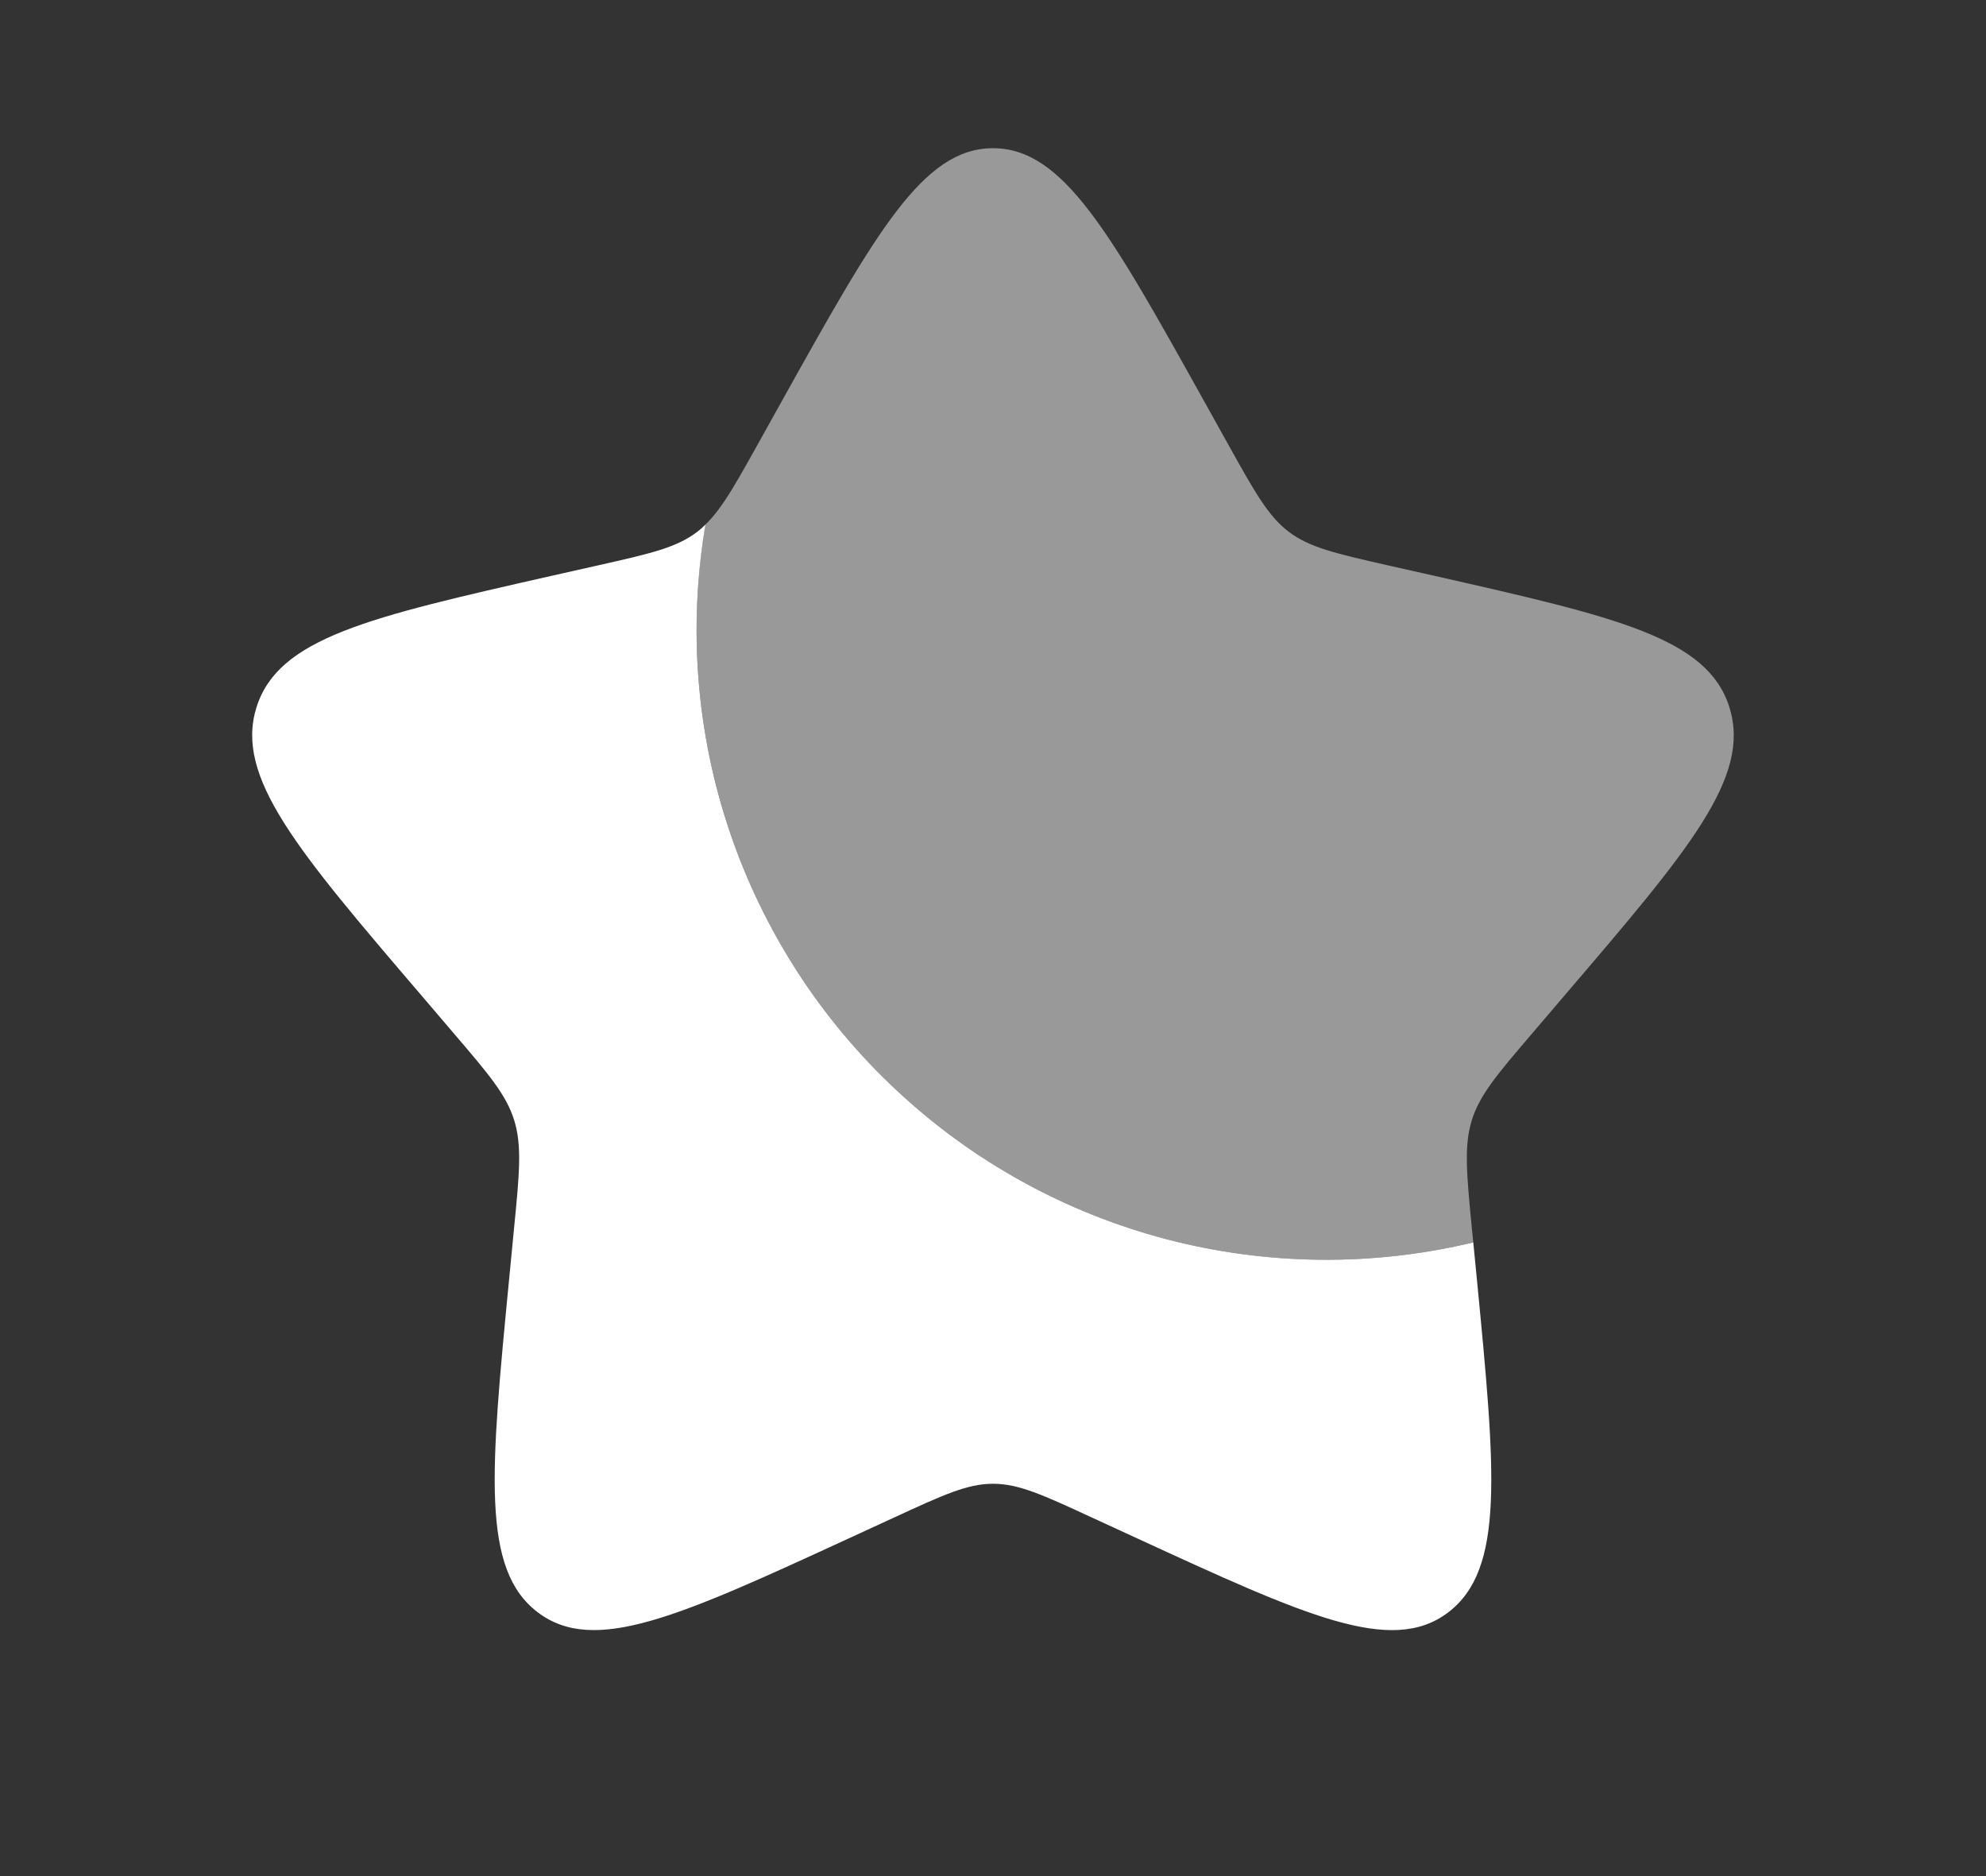 <svg width="18" height="17" viewBox="0 0 18 17" fill="none" xmlns="http://www.w3.org/2000/svg">
<rect x="0" y="0" width="18" height="17" fill="#333333" stroke="none"/>
<path d="M13.353 11.258C12.435 11.478 11.477 11.467 10.565 11.227C9.652 10.986 8.813 10.523 8.124 9.878C7.434 9.234 6.915 8.428 6.613 7.534C6.311 6.64 6.236 5.685 6.394 4.754C6.37 4.778 6.345 4.8 6.318 4.82C6.13 4.963 5.895 5.016 5.425 5.122L4.998 5.218C3.347 5.592 2.521 5.779 2.324 6.411C2.128 7.042 2.691 7.701 3.817 9.017L4.108 9.358C4.428 9.732 4.588 9.919 4.66 10.15C4.732 10.382 4.708 10.631 4.659 11.13L4.615 11.585C4.445 13.342 4.36 14.22 4.874 14.61C5.388 15 6.162 14.645 7.708 13.933L8.108 13.749C8.548 13.546 8.767 13.445 9 13.445C9.233 13.445 9.453 13.546 9.892 13.749L10.292 13.933C11.838 14.645 12.612 15 13.125 14.611C13.64 14.22 13.555 13.342 13.385 11.585L13.353 11.258Z" fill="white"/>
<path opacity="0.5" d="M7.088 3.631L6.868 4.026C6.626 4.46 6.505 4.676 6.317 4.819C6.344 4.799 6.37 4.778 6.393 4.754C6.236 5.685 6.311 6.64 6.613 7.534C6.915 8.429 7.434 9.234 8.124 9.879C8.813 10.523 9.652 10.986 10.565 11.227C11.477 11.468 12.436 11.478 13.353 11.258L13.34 11.13C13.292 10.631 13.268 10.382 13.34 10.15C13.412 9.919 13.572 9.732 13.892 9.358L14.183 9.017C15.309 7.701 15.872 7.043 15.675 6.411C15.479 5.779 14.653 5.592 13.002 5.218L12.575 5.122C12.105 5.015 11.87 4.962 11.681 4.819C11.493 4.676 11.373 4.46 11.131 4.026L10.911 3.631C10.061 2.106 9.636 1.343 9 1.343C8.364 1.343 7.939 2.106 7.088 3.631Z" fill="white"/>
</svg>
